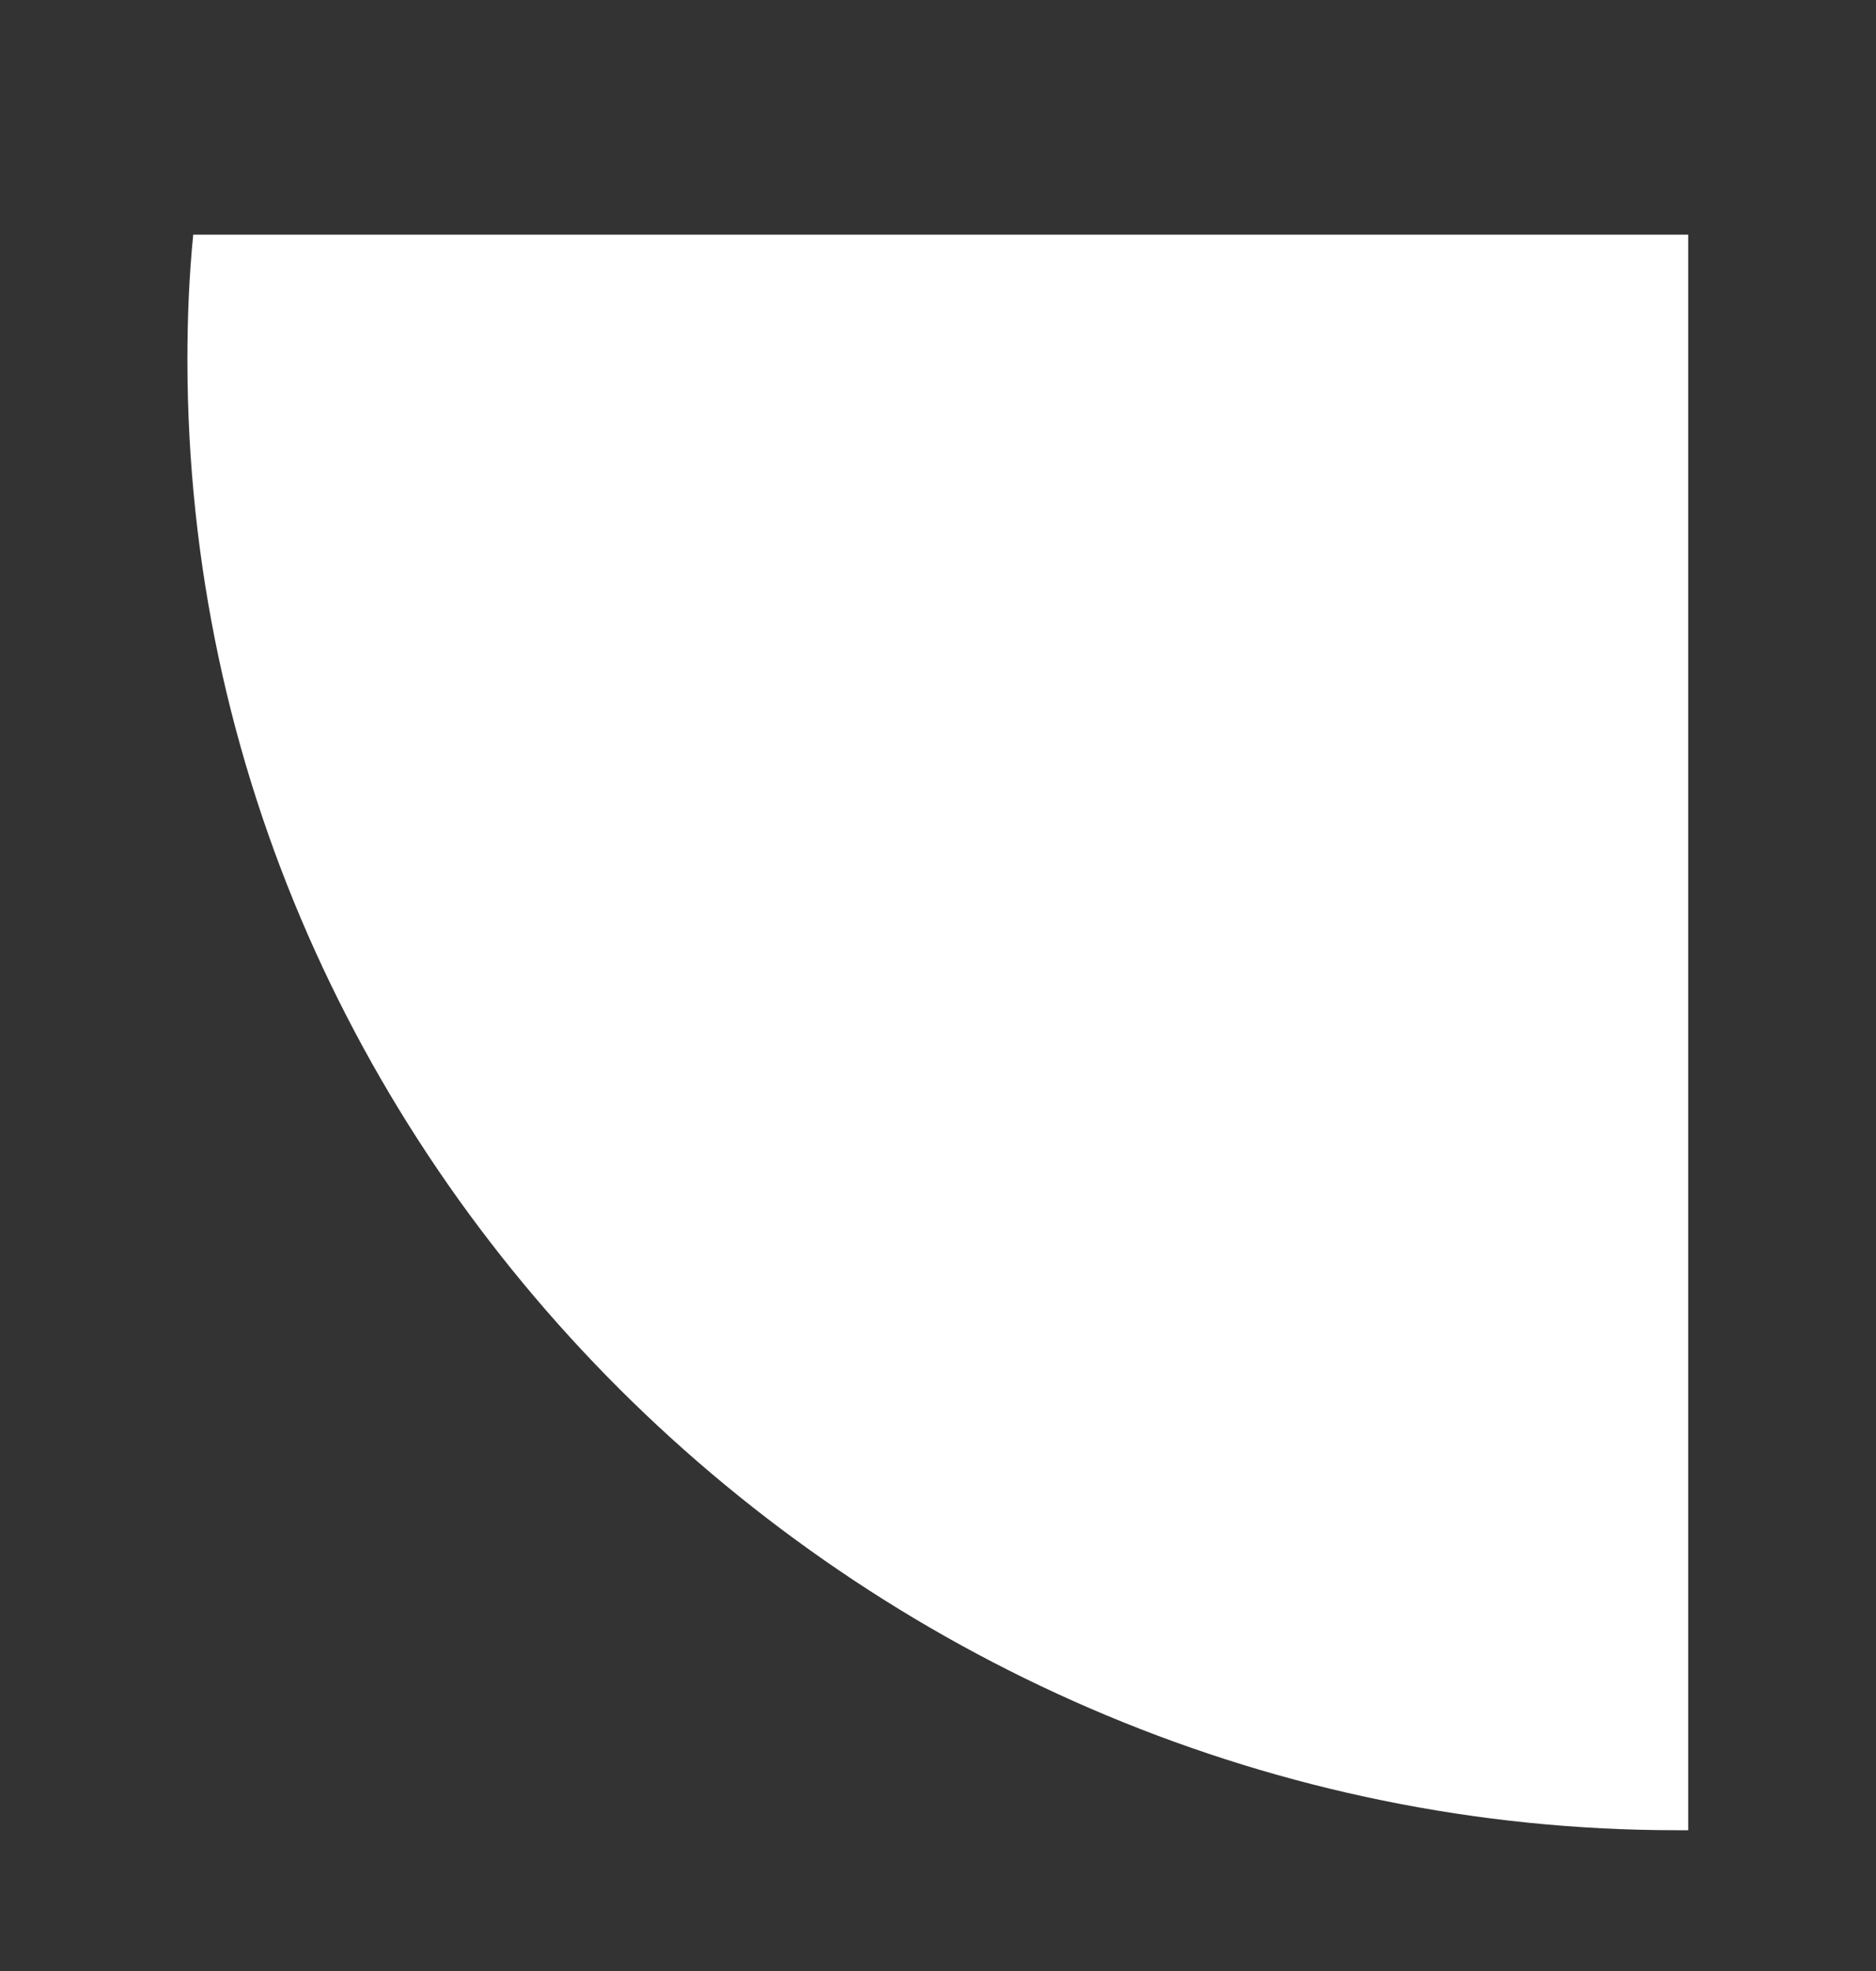 <svg width="20" height="21" viewBox="0 0 20 21" fill="none" xmlns="http://www.w3.org/2000/svg">
<rect x="0" y="0" width="20" height="21" fill="#333333" stroke="none"/>
<path d="M17.998 2.5V19.5H17.873C9.355 19.5 1.998 12.548 1.998 3.829C1.998 3.384 2.016 2.938 2.06 2.5H17.998L17.998 2.5Z" fill="white"/>
</svg>
